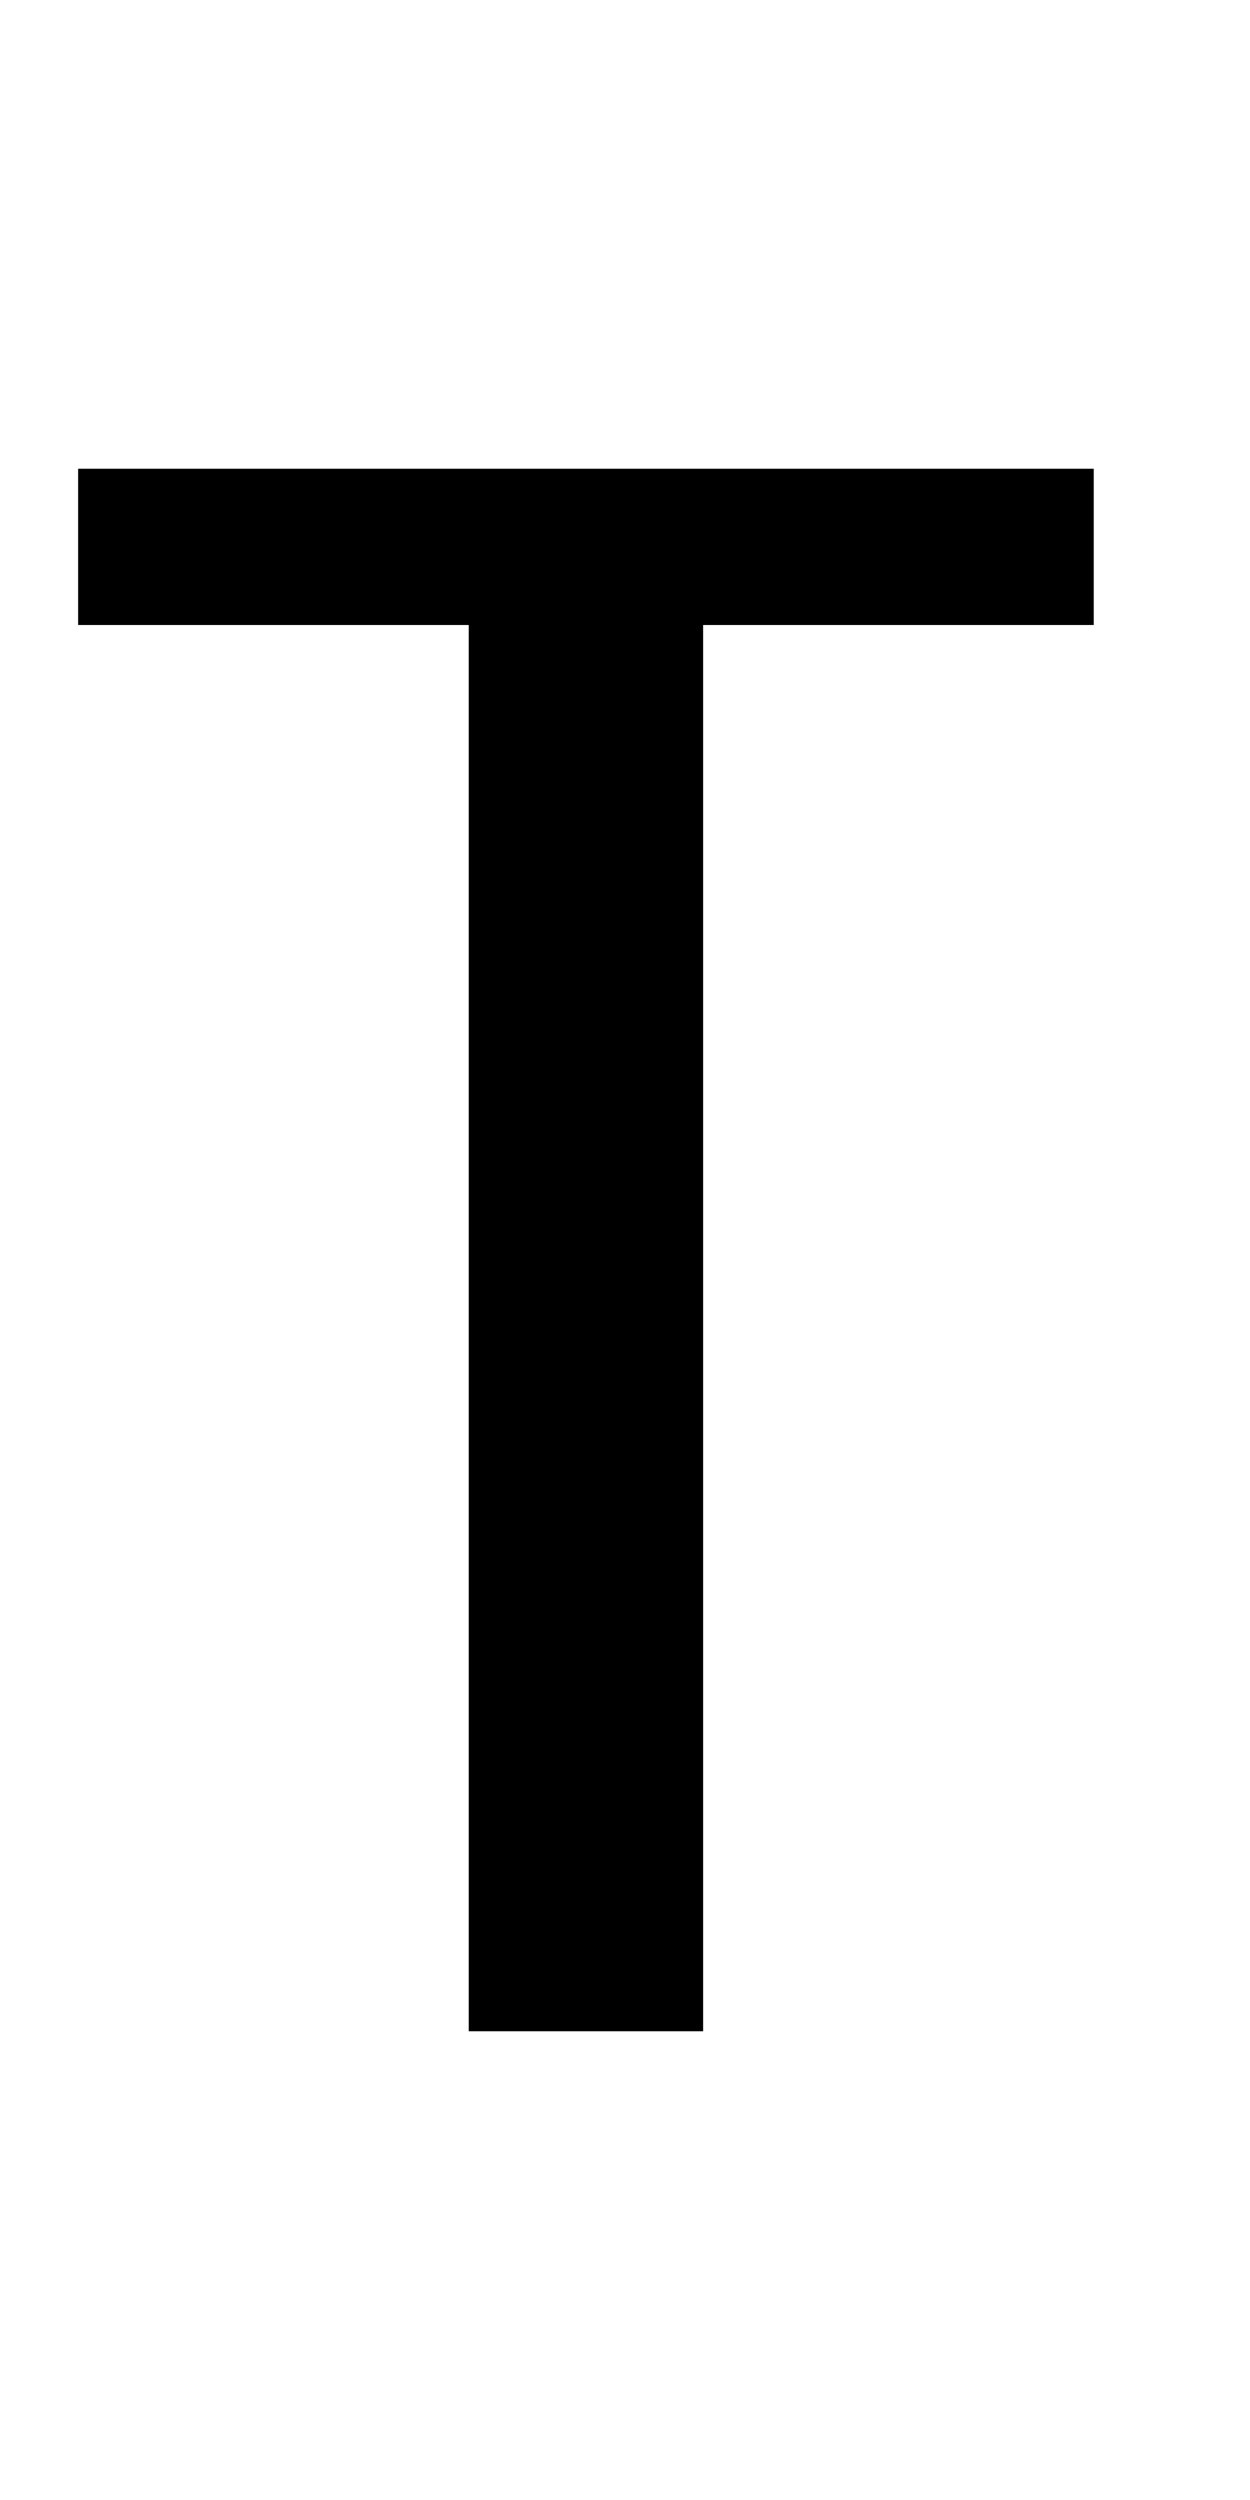 <?xml version="1.0" standalone="no"?>
<!DOCTYPE svg PUBLIC "-//W3C//DTD SVG 20010904//EN"
 "http://www.w3.org/TR/2001/REC-SVG-20010904/DTD/svg10.dtd">
<svg version="1.0" xmlns="http://www.w3.org/2000/svg"
 width="64pt" height="128pt" viewBox="0 0 64 128"
 preserveAspectRatio="xMidYMid meet">
<g transform="translate(0,128) scale(1,-1)"
fill="#000000" stroke="none">
<path d="M4 100 l0 -4 10 0 10 0 0 -36 0 -36 6 0 6 0 0 36 0 36 10 0 10 0 0 4
0 4 -26 0 -26 0 0 -4z"/>
</g>
</svg>
